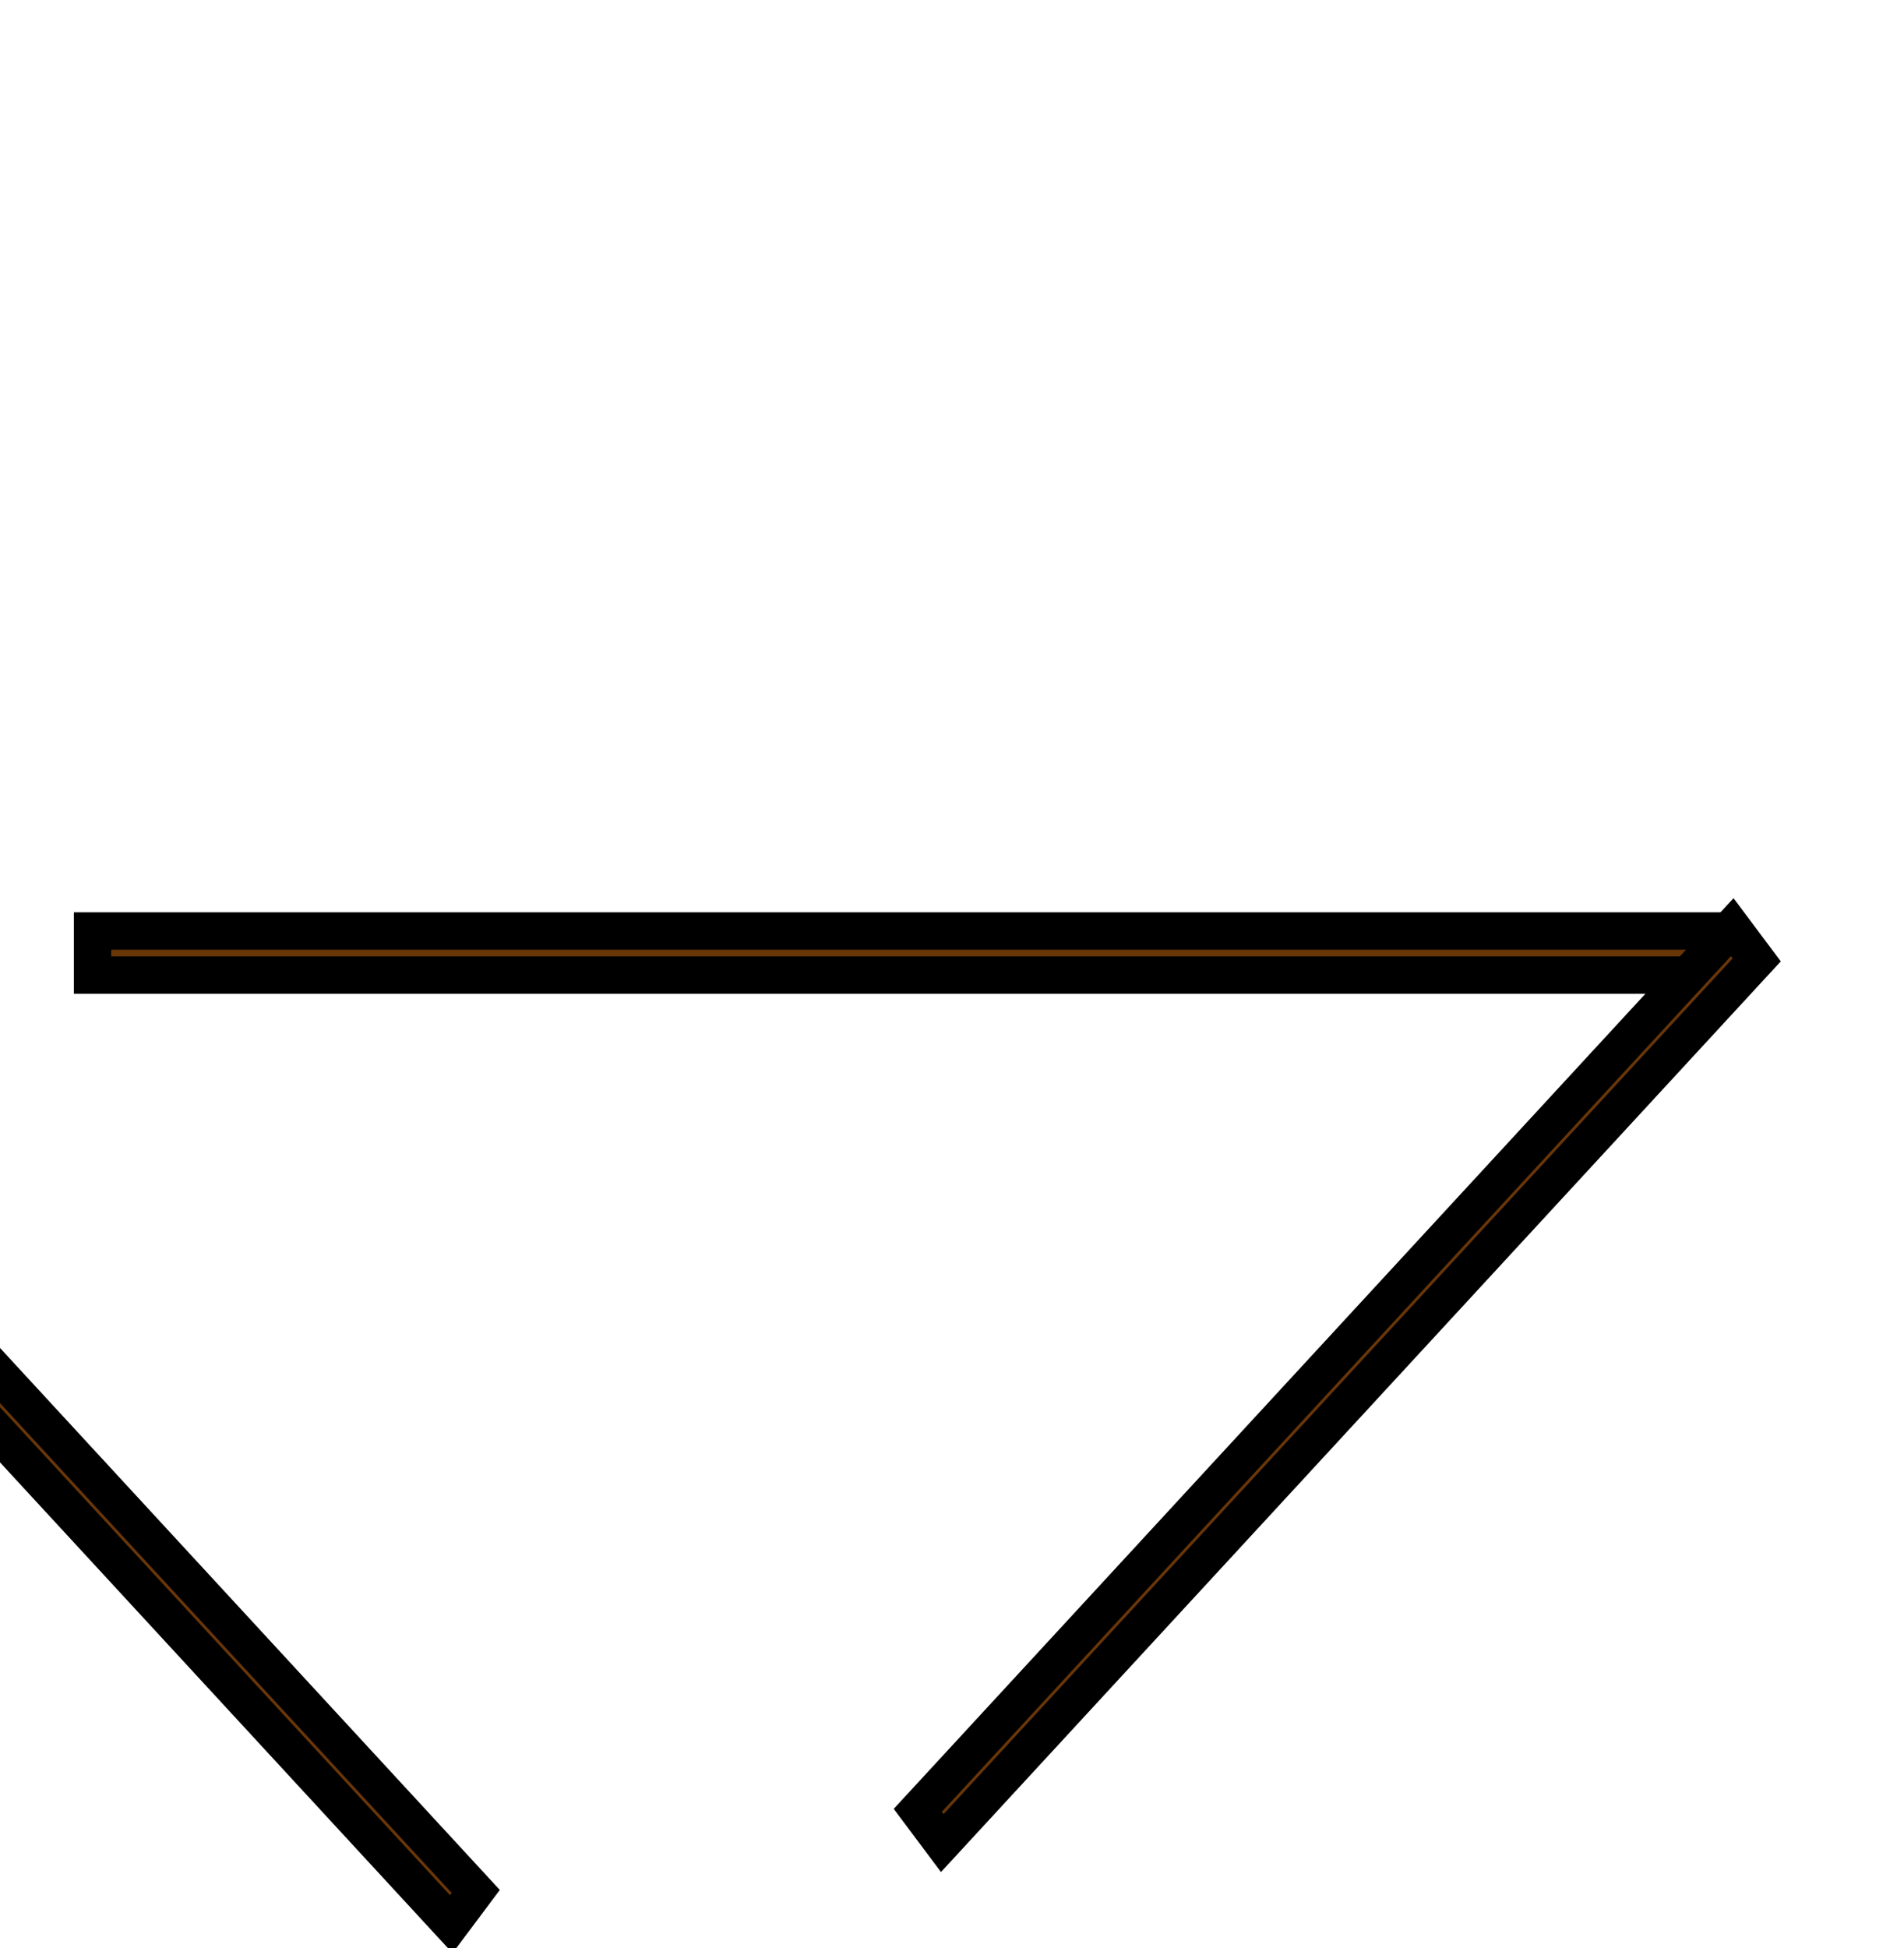 <?xml version="1.0" encoding="utf-8"?>
<svg viewBox="64.466 137.278 50.945 52.112" xmlns="http://www.w3.org/2000/svg">
  <rect x="66.942" y="162.181" width="43.395" height="1.179" style="stroke: rgb(0, 0, 0); fill: rgb(105, 54, 8); transform-box: fill-box; transform-origin: 50% 50%;"/>
  <rect x="51.912" y="59.165" width="32.383" height="1.076" style="stroke: rgb(0, 0, 0); fill: rgb(105, 54, 8); transform-box: fill-box; transform-origin: 50% 50%;" transform="matrix(0.678, 0.735, -0.609, 0.814, 32.005, 91.63)"/>
  <rect x="51.525" y="59.165" width="32.142" height="1.076" style="stroke: rgb(0, 0, 0); fill: rgb(105, 54, 8); transform-origin: 67.595px 59.703px;" transform="matrix(0.678, -0.735, 0.609, 0.814, 32.651, 114.626)"/>
</svg>